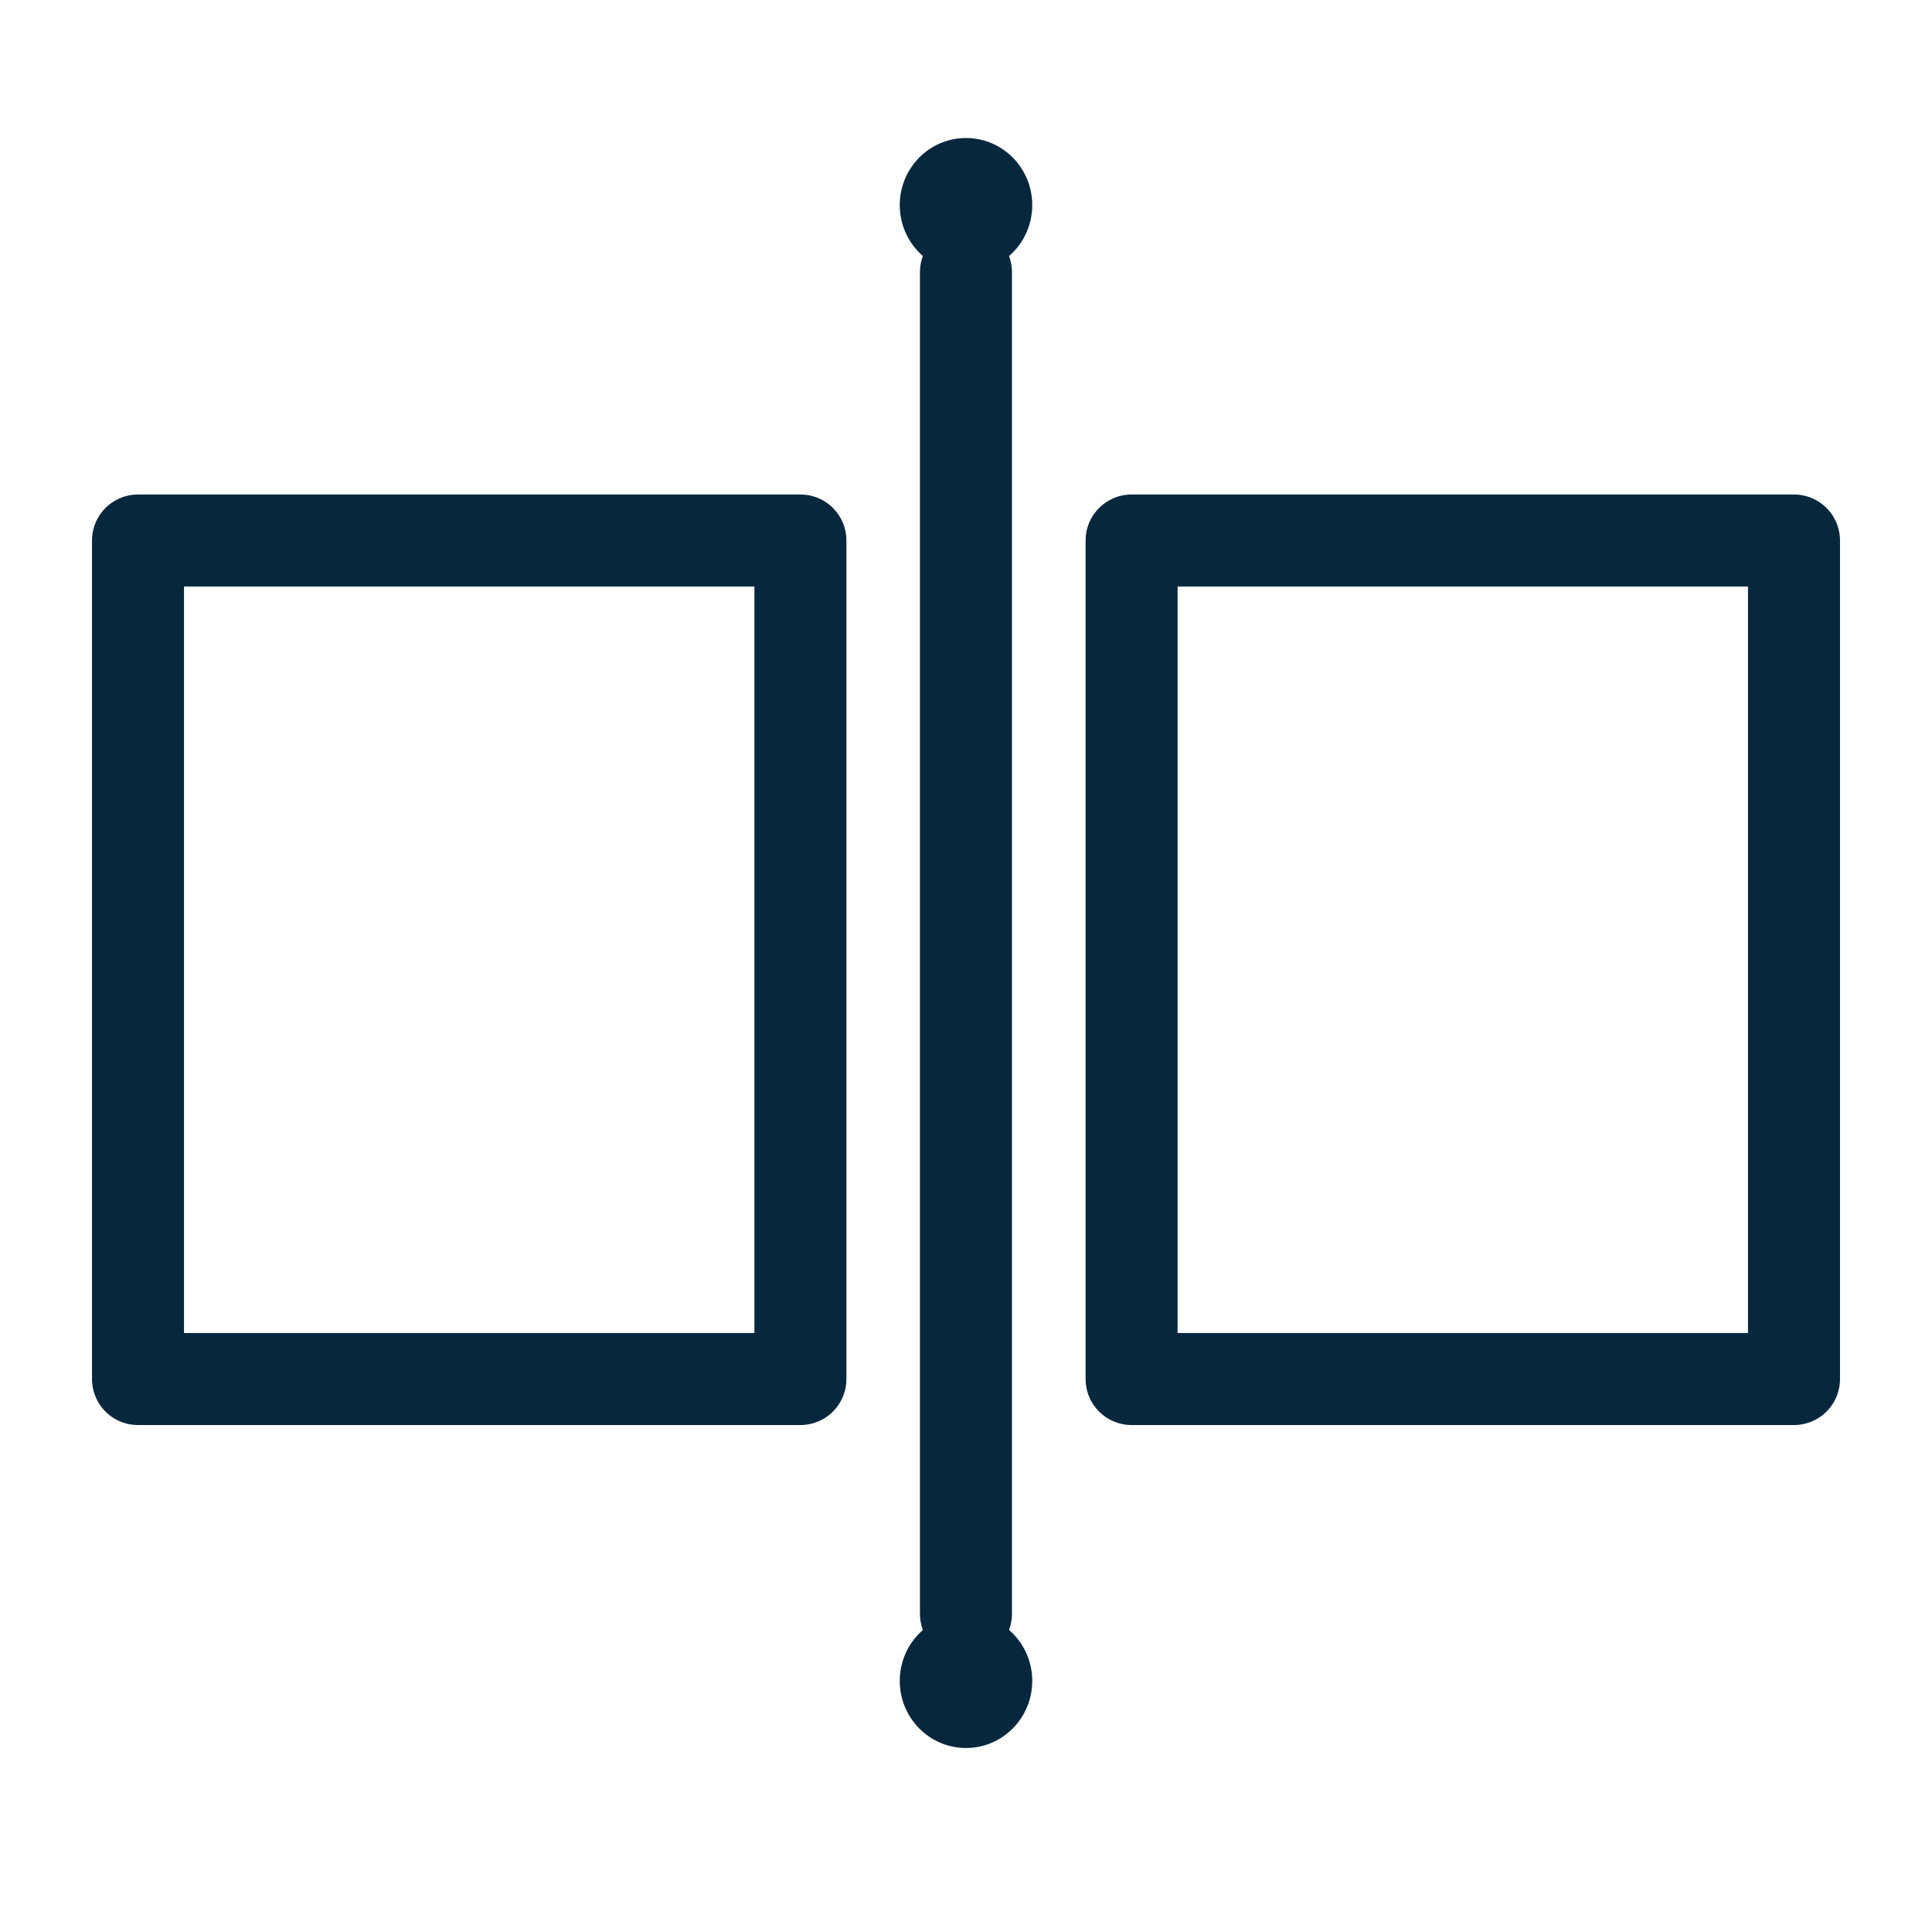 <svg width="42" height="42" viewBox="0 0 42 42" fill="none" xmlns="http://www.w3.org/2000/svg">
<rect x="3" y="11.75" width="14.4" height="18.229" stroke="#07273D" stroke-width="2" stroke-linecap="round" stroke-linejoin="round"/>
<path fill-rule="evenodd" clip-rule="evenodd" d="M24.6 11.75H39V29.979H24.6V11.75Z" stroke="#07273D" stroke-width="2" stroke-linecap="round" stroke-linejoin="round"/>
<ellipse cx="21" cy="4.458" rx="1.44" ry="1.458" fill="#07273D"/>
<ellipse cx="21" cy="36.542" rx="1.44" ry="1.458" fill="#07273D"/>
<path d="M20.999 35.083V5.917" stroke="#07273D" stroke-width="2" stroke-linecap="round"/>
</svg>
